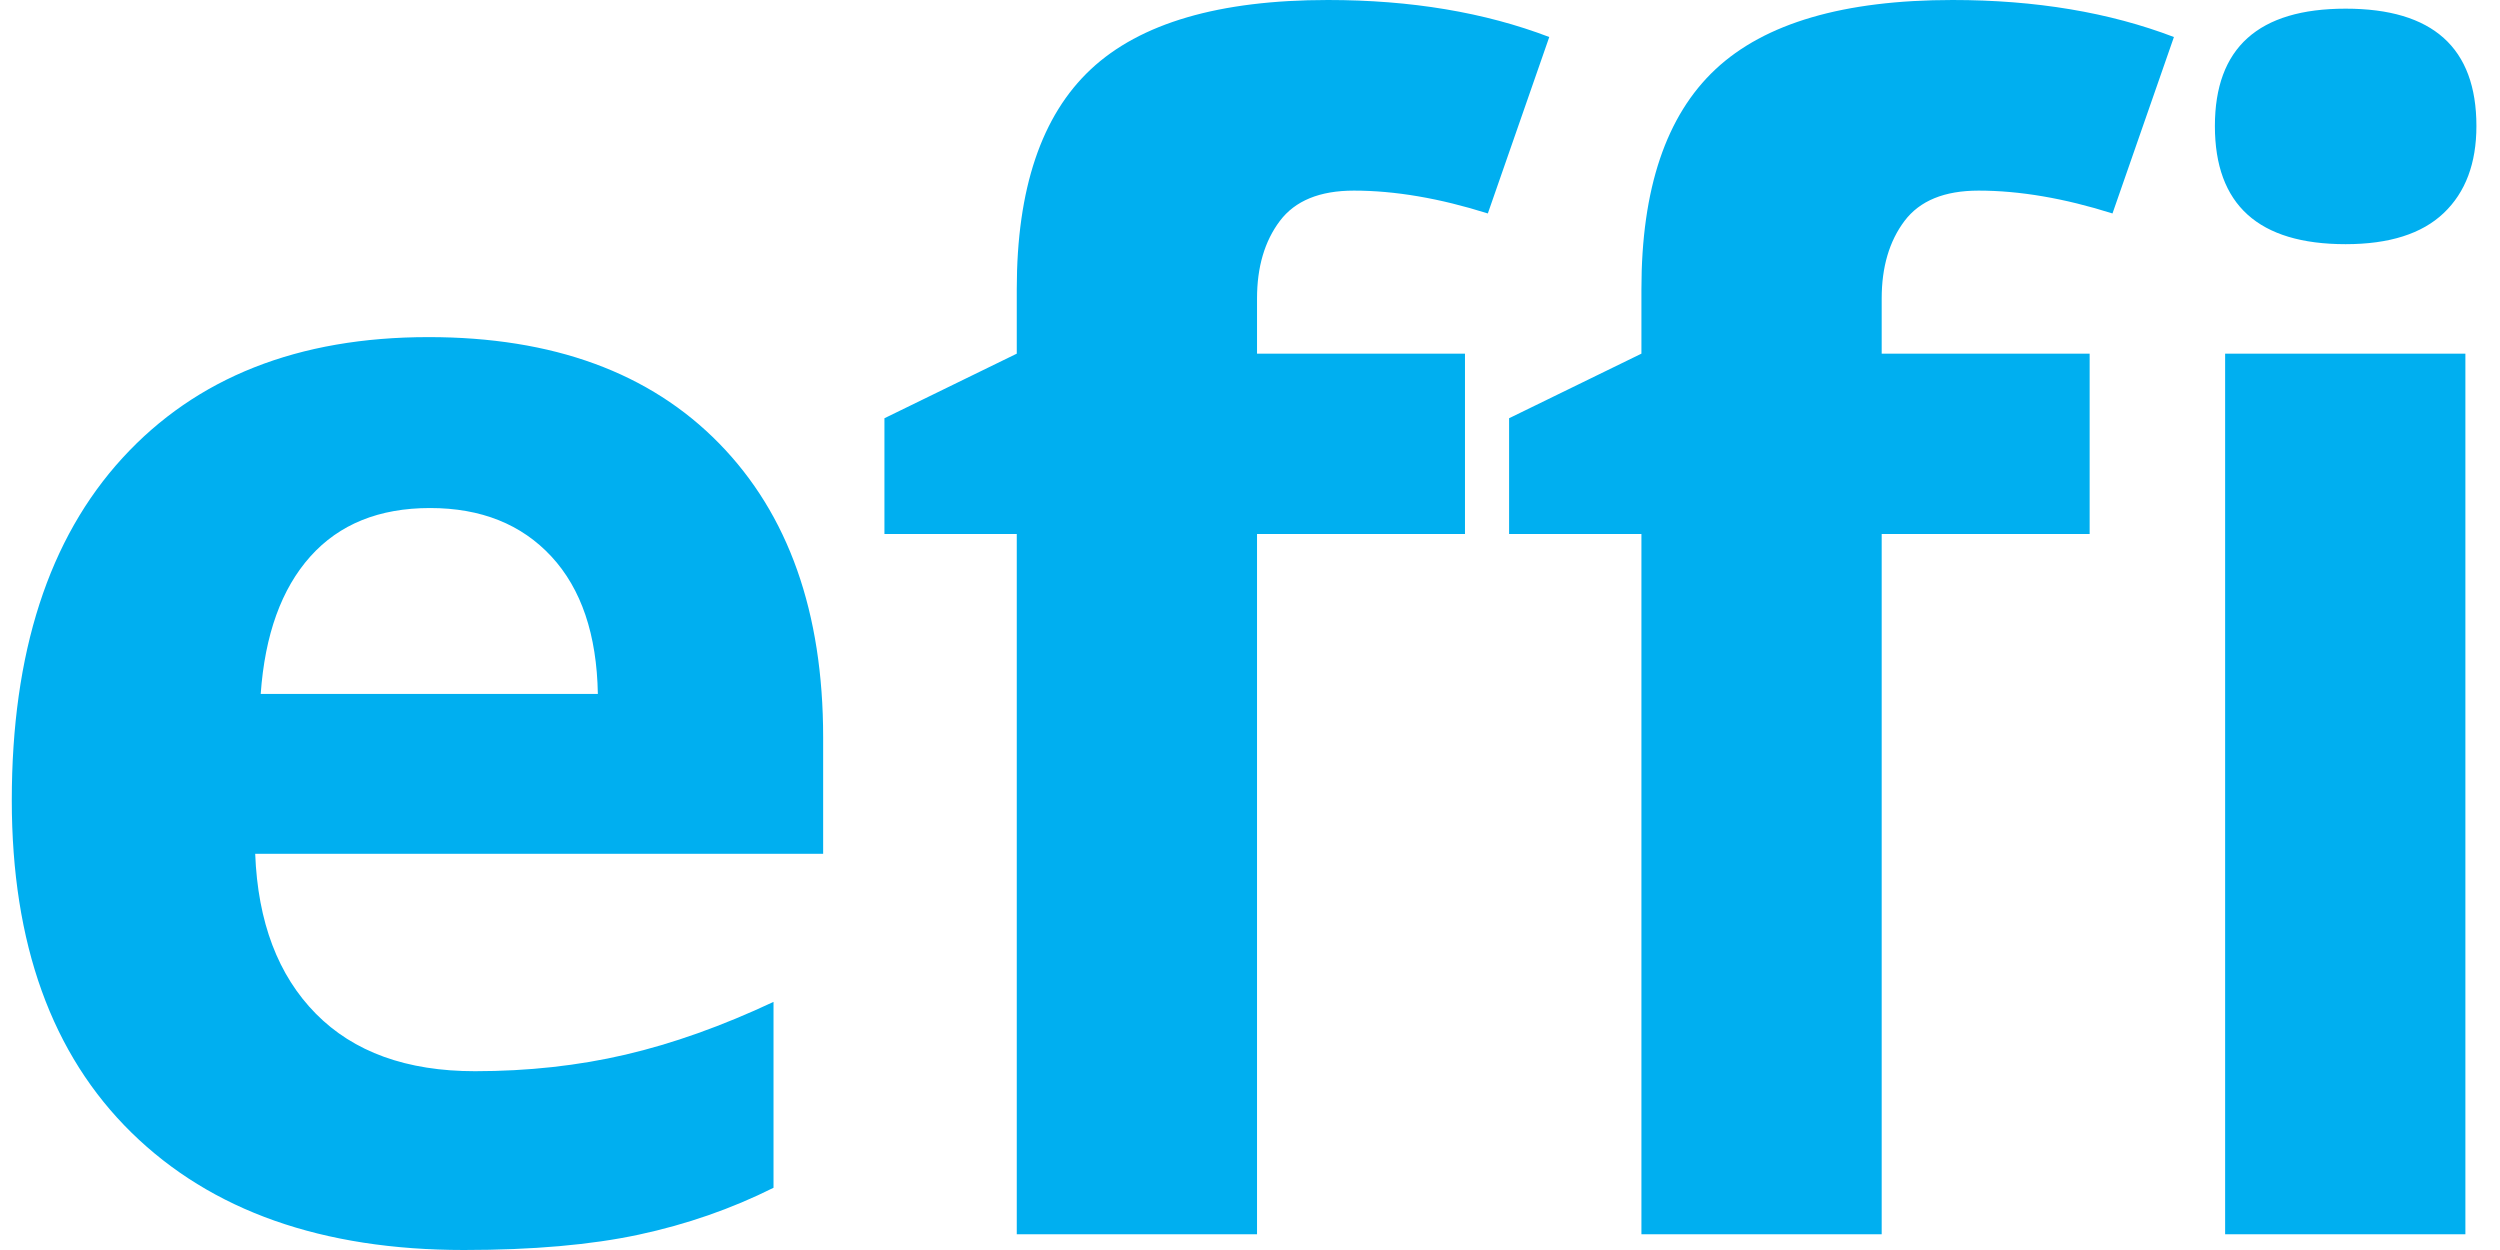 <?xml version="1.0" encoding="UTF-8"?>
<svg width="212px" height="106px" viewBox="0 0 212 106" version="1.1" xmlns="http://www.w3.org/2000/svg" xmlns:xlink="http://www.w3.org/1999/xlink">
    <!-- Generator: Sketch 49.2 (51160) - http://www.bohemiancoding.com/sketch -->
    <title>effi</title>
    <desc>Created with Sketch.</desc>
    <defs></defs>
    <g id="effi" stroke="none" stroke-width="1" fill="none" fill-rule="evenodd">
        <path d="M36.47,43.081 C32.15,43.081 28.766,44.451 26.317,47.189 C23.867,49.928 22.465,53.813 22.108,58.844 L50.698,58.844 C50.609,53.813 49.296,49.928 46.757,47.189 C44.219,44.451 40.79,43.081 36.47,43.081 Z M39.342,106 C27.319,106 17.922,102.683 11.153,96.048 C4.384,89.413 1,80.018 1,67.861 C1,55.349 4.128,45.675 10.385,38.84 C16.642,32.005 25.292,28.587 36.337,28.587 C46.891,28.587 55.107,31.593 60.985,37.604 C66.864,43.616 69.803,51.92 69.803,62.518 L69.803,72.403 L21.641,72.403 C21.863,78.192 23.578,82.712 26.784,85.962 C29.991,89.213 34.488,90.838 40.278,90.838 C44.775,90.838 49.028,90.371 53.036,89.435 C57.044,88.5 61.23,87.009 65.594,84.96 L65.594,100.723 C62.032,102.505 58.224,103.829 54.172,104.698 C50.119,105.566 45.176,106 39.342,106 Z M124.23,45.285 L106.596,45.285 L106.596,104.664 L86.222,104.664 L86.222,45.285 L75,45.285 L75,35.467 L86.222,29.99 L86.222,24.513 C86.222,16.008 88.315,9.796 92.501,5.878 C96.687,1.959 103.389,0 112.607,0 C119.644,0 125.9,1.046 131.378,3.139 L126.168,18.101 C122.071,16.809 118.285,16.164 114.812,16.164 C111.917,16.164 109.824,17.021 108.533,18.735 C107.241,20.45 106.596,22.643 106.596,25.314 L106.596,29.99 L124.23,29.99 L124.23,45.285 Z M177.202,45.285 L159.567,45.285 L159.567,104.664 L139.193,104.664 L139.193,45.285 L127.971,45.285 L127.971,35.467 L139.193,29.99 L139.193,24.513 C139.193,16.008 141.286,9.796 145.472,5.878 C149.658,1.959 156.361,0 165.579,0 C172.615,0 178.872,1.046 184.349,3.139 L179.139,18.101 C175.042,16.809 171.257,16.164 167.783,16.164 C164.889,16.164 162.796,17.021 161.504,18.735 C160.213,20.45 159.567,22.643 159.567,25.314 L159.567,29.99 L177.202,29.99 L177.202,45.285 Z M187.823,10.687 C187.823,4.052 191.519,0.735 198.911,0.735 C206.304,0.735 210,4.052 210,10.687 C210,13.848 209.076,16.309 207.228,18.067 C205.38,19.826 202.608,20.706 198.911,20.706 C191.519,20.706 187.823,17.366 187.823,10.687 Z M209.065,104.664 L188.691,104.664 L188.691,29.99 L209.065,29.99 L209.065,104.664 Z" fill="#00AFF0"></path>
    </g>
</svg>